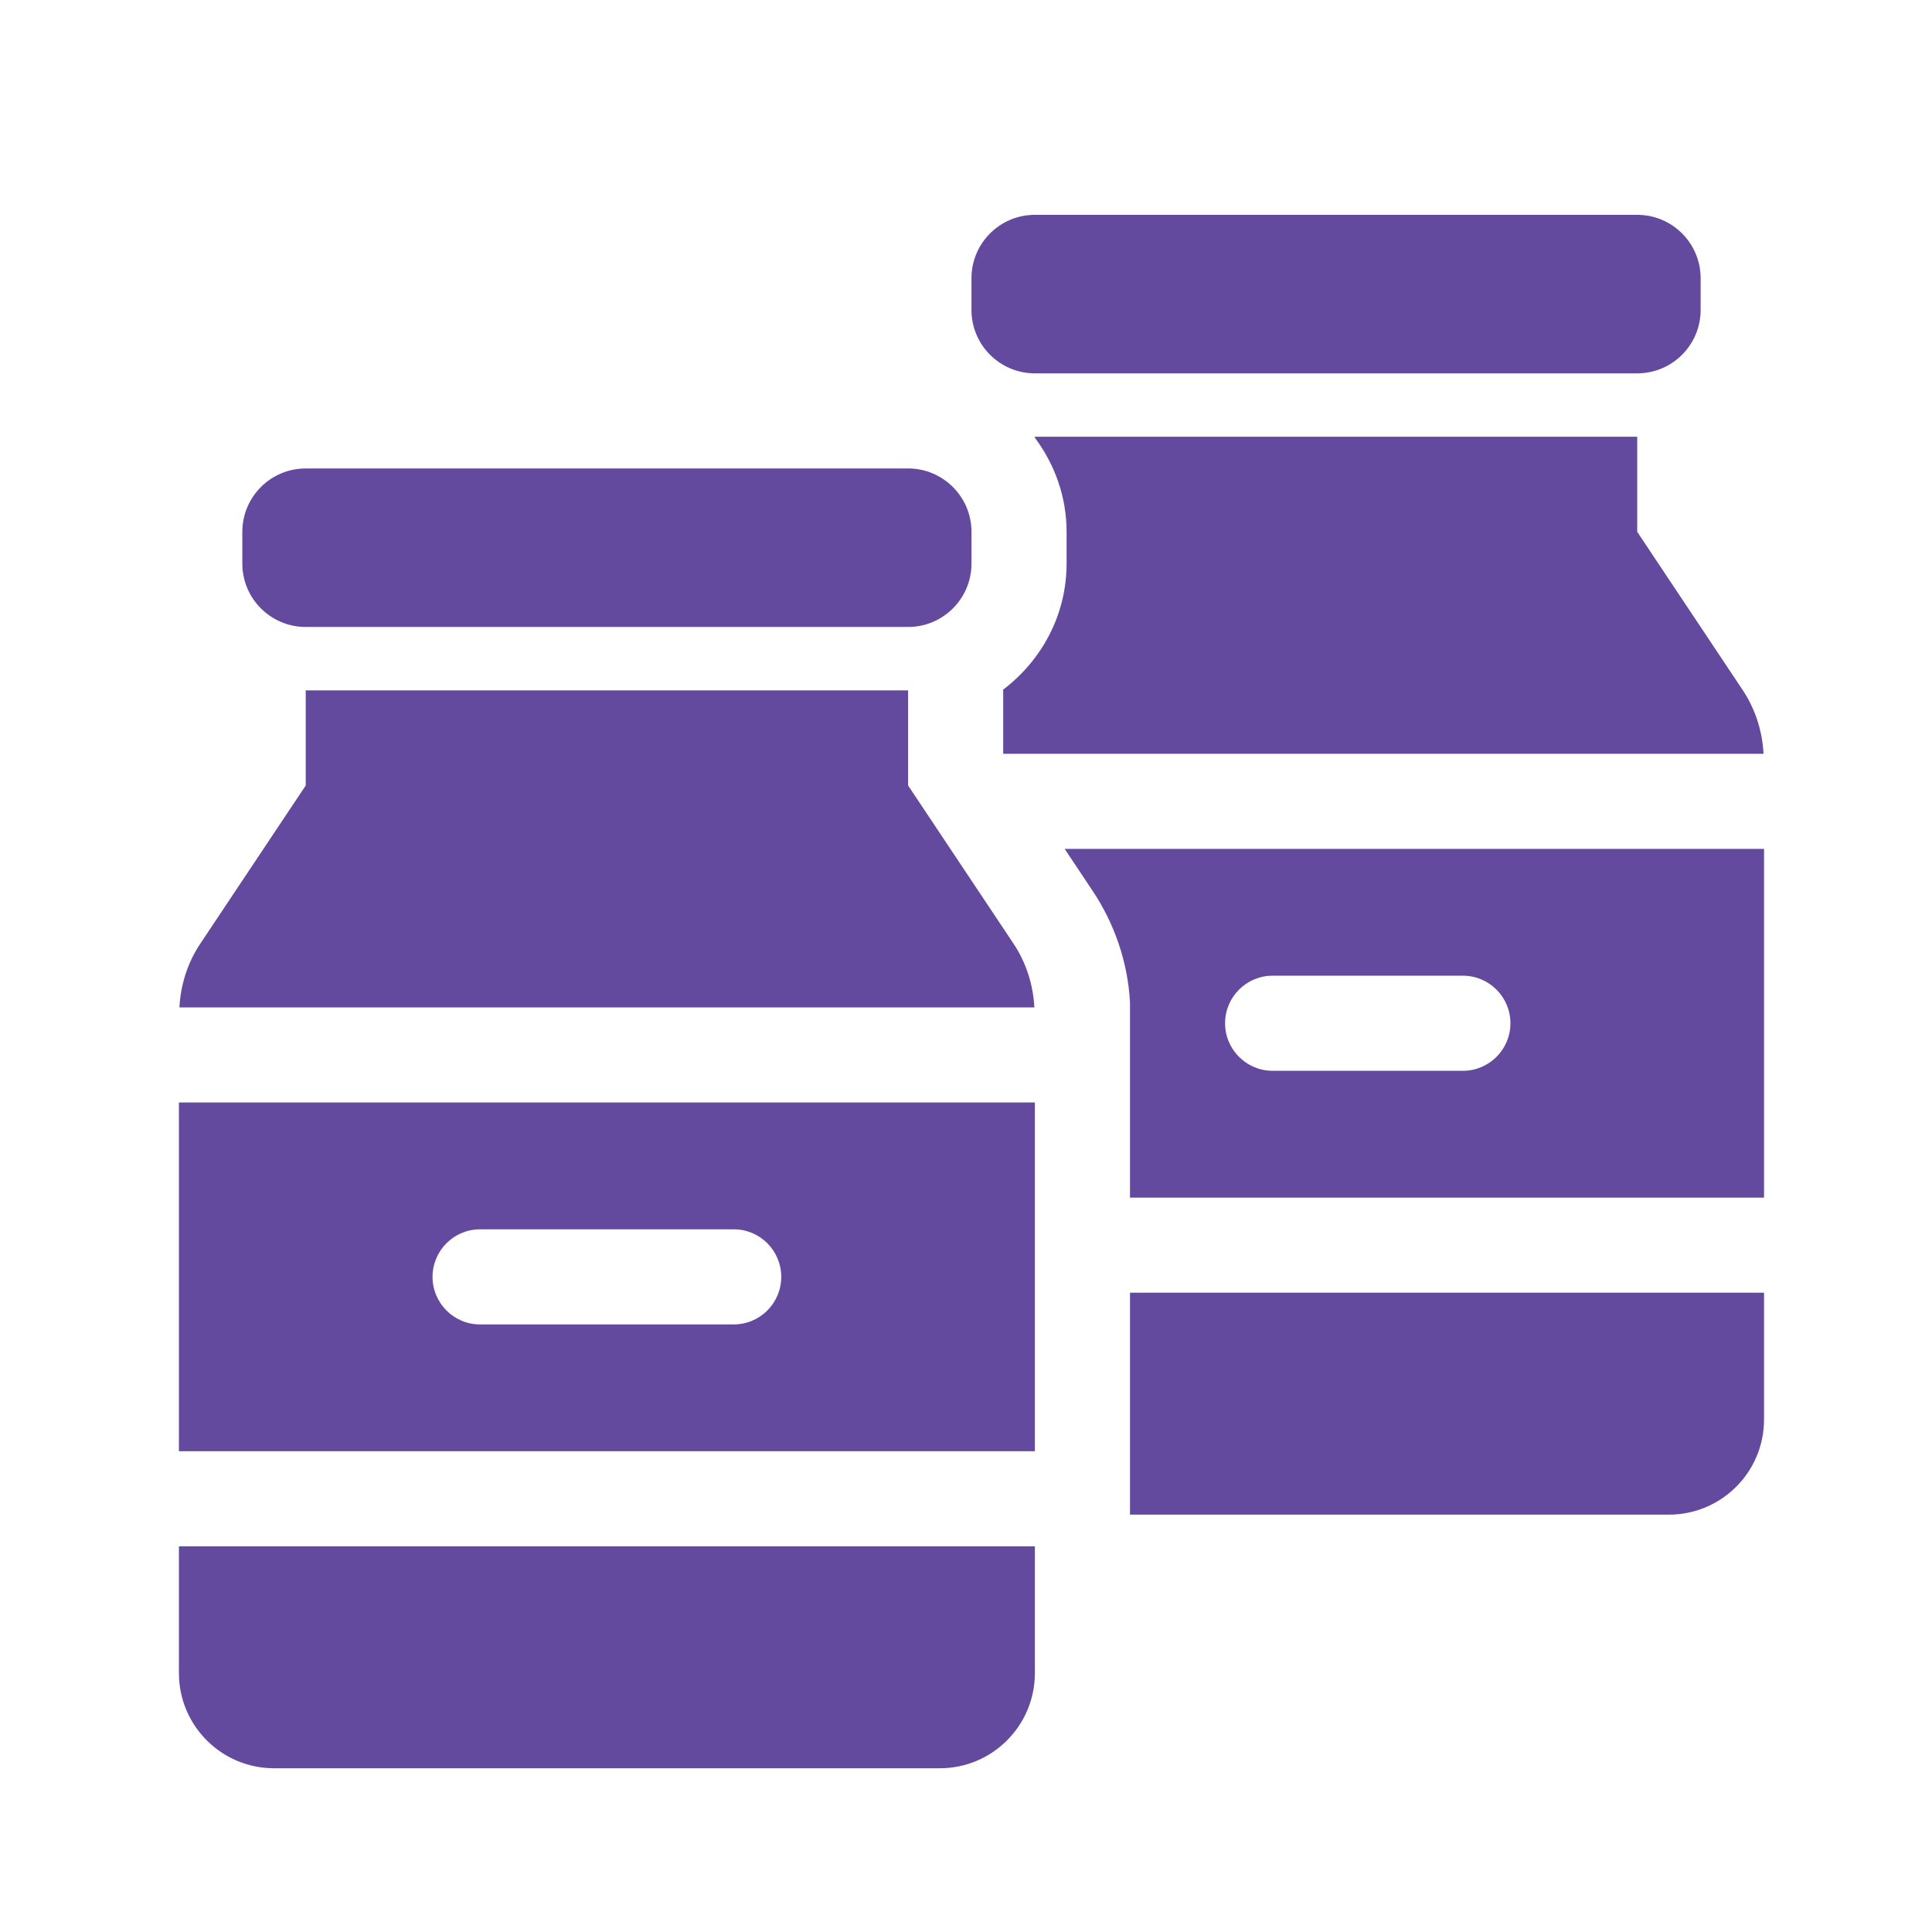 <svg width="77" height="77" viewBox="0 0 77 77" fill="none" xmlns="http://www.w3.org/2000/svg">
<g id="Many vaccines 1">
<path id="Vector" d="M12.185 24.988C10.79 24.988 9.658 23.856 9.658 22.461V21.197C9.658 19.802 10.79 18.67 12.185 18.67H36.192C37.587 18.67 38.719 19.802 38.719 21.197V22.461C38.719 23.856 37.587 24.988 36.192 24.988H12.185Z" fill="#644A9E"/>
<path id="Vector_2" d="M7.131 61.629V66.683C7.131 68.777 8.829 70.474 10.921 70.474H37.455C39.547 70.474 41.245 68.777 41.245 66.683V61.629H7.131Z" fill="#644A9E"/>
<path id="Vector_3" d="M41.225 40.15C41.177 39.246 40.899 38.368 40.397 37.613L36.192 31.305V27.515H12.185V31.305L7.98 37.613C7.476 38.368 7.199 39.246 7.151 40.15H41.225Z" fill="#644A9E"/>
<path id="Vector_4" d="M7.131 43.94V57.839H41.245V43.94H7.131ZM29.242 52.785H19.134C18.088 52.785 17.239 51.936 17.239 50.89C17.239 49.843 18.088 48.994 19.134 48.994H29.242C30.288 48.994 31.137 49.843 31.137 50.89C31.137 51.936 30.288 52.785 29.242 52.785Z" fill="#644A9E"/>
<path id="Vector_5" d="M41.245 14.88C39.85 14.88 38.718 13.748 38.718 12.353V11.089C38.718 9.695 39.85 8.562 41.245 8.562H65.252C66.647 8.562 67.779 9.695 67.779 11.089V12.353C67.779 13.748 66.647 14.88 65.252 14.88H41.245Z" fill="#644A9E"/>
<path id="Vector_6" d="M45.036 60.366H66.516C68.608 60.366 70.306 58.669 70.306 56.575V51.521H45.036V60.366Z" fill="#644A9E"/>
<path id="Vector_7" d="M42.509 21.197V22.461C42.509 24.517 41.507 26.328 39.982 27.483V30.042H70.286C70.238 29.139 69.96 28.26 69.457 27.505L65.252 21.197V17.407H41.245V17.446C42.029 18.497 42.509 19.789 42.509 21.197Z" fill="#644A9E"/>
<path id="Vector_8" d="M45.036 47.731H70.306V33.832H42.432L43.55 35.51C44.419 36.814 44.95 38.349 45.036 39.949V47.731ZM58.302 42.677H50.721C49.675 42.677 48.826 41.828 48.826 40.782C48.826 39.736 49.675 38.886 50.721 38.886H58.302C59.349 38.886 60.198 39.736 60.198 40.782C60.198 41.828 59.349 42.677 58.302 42.677Z" fill="#644A9E"/>
</g>
</svg>
